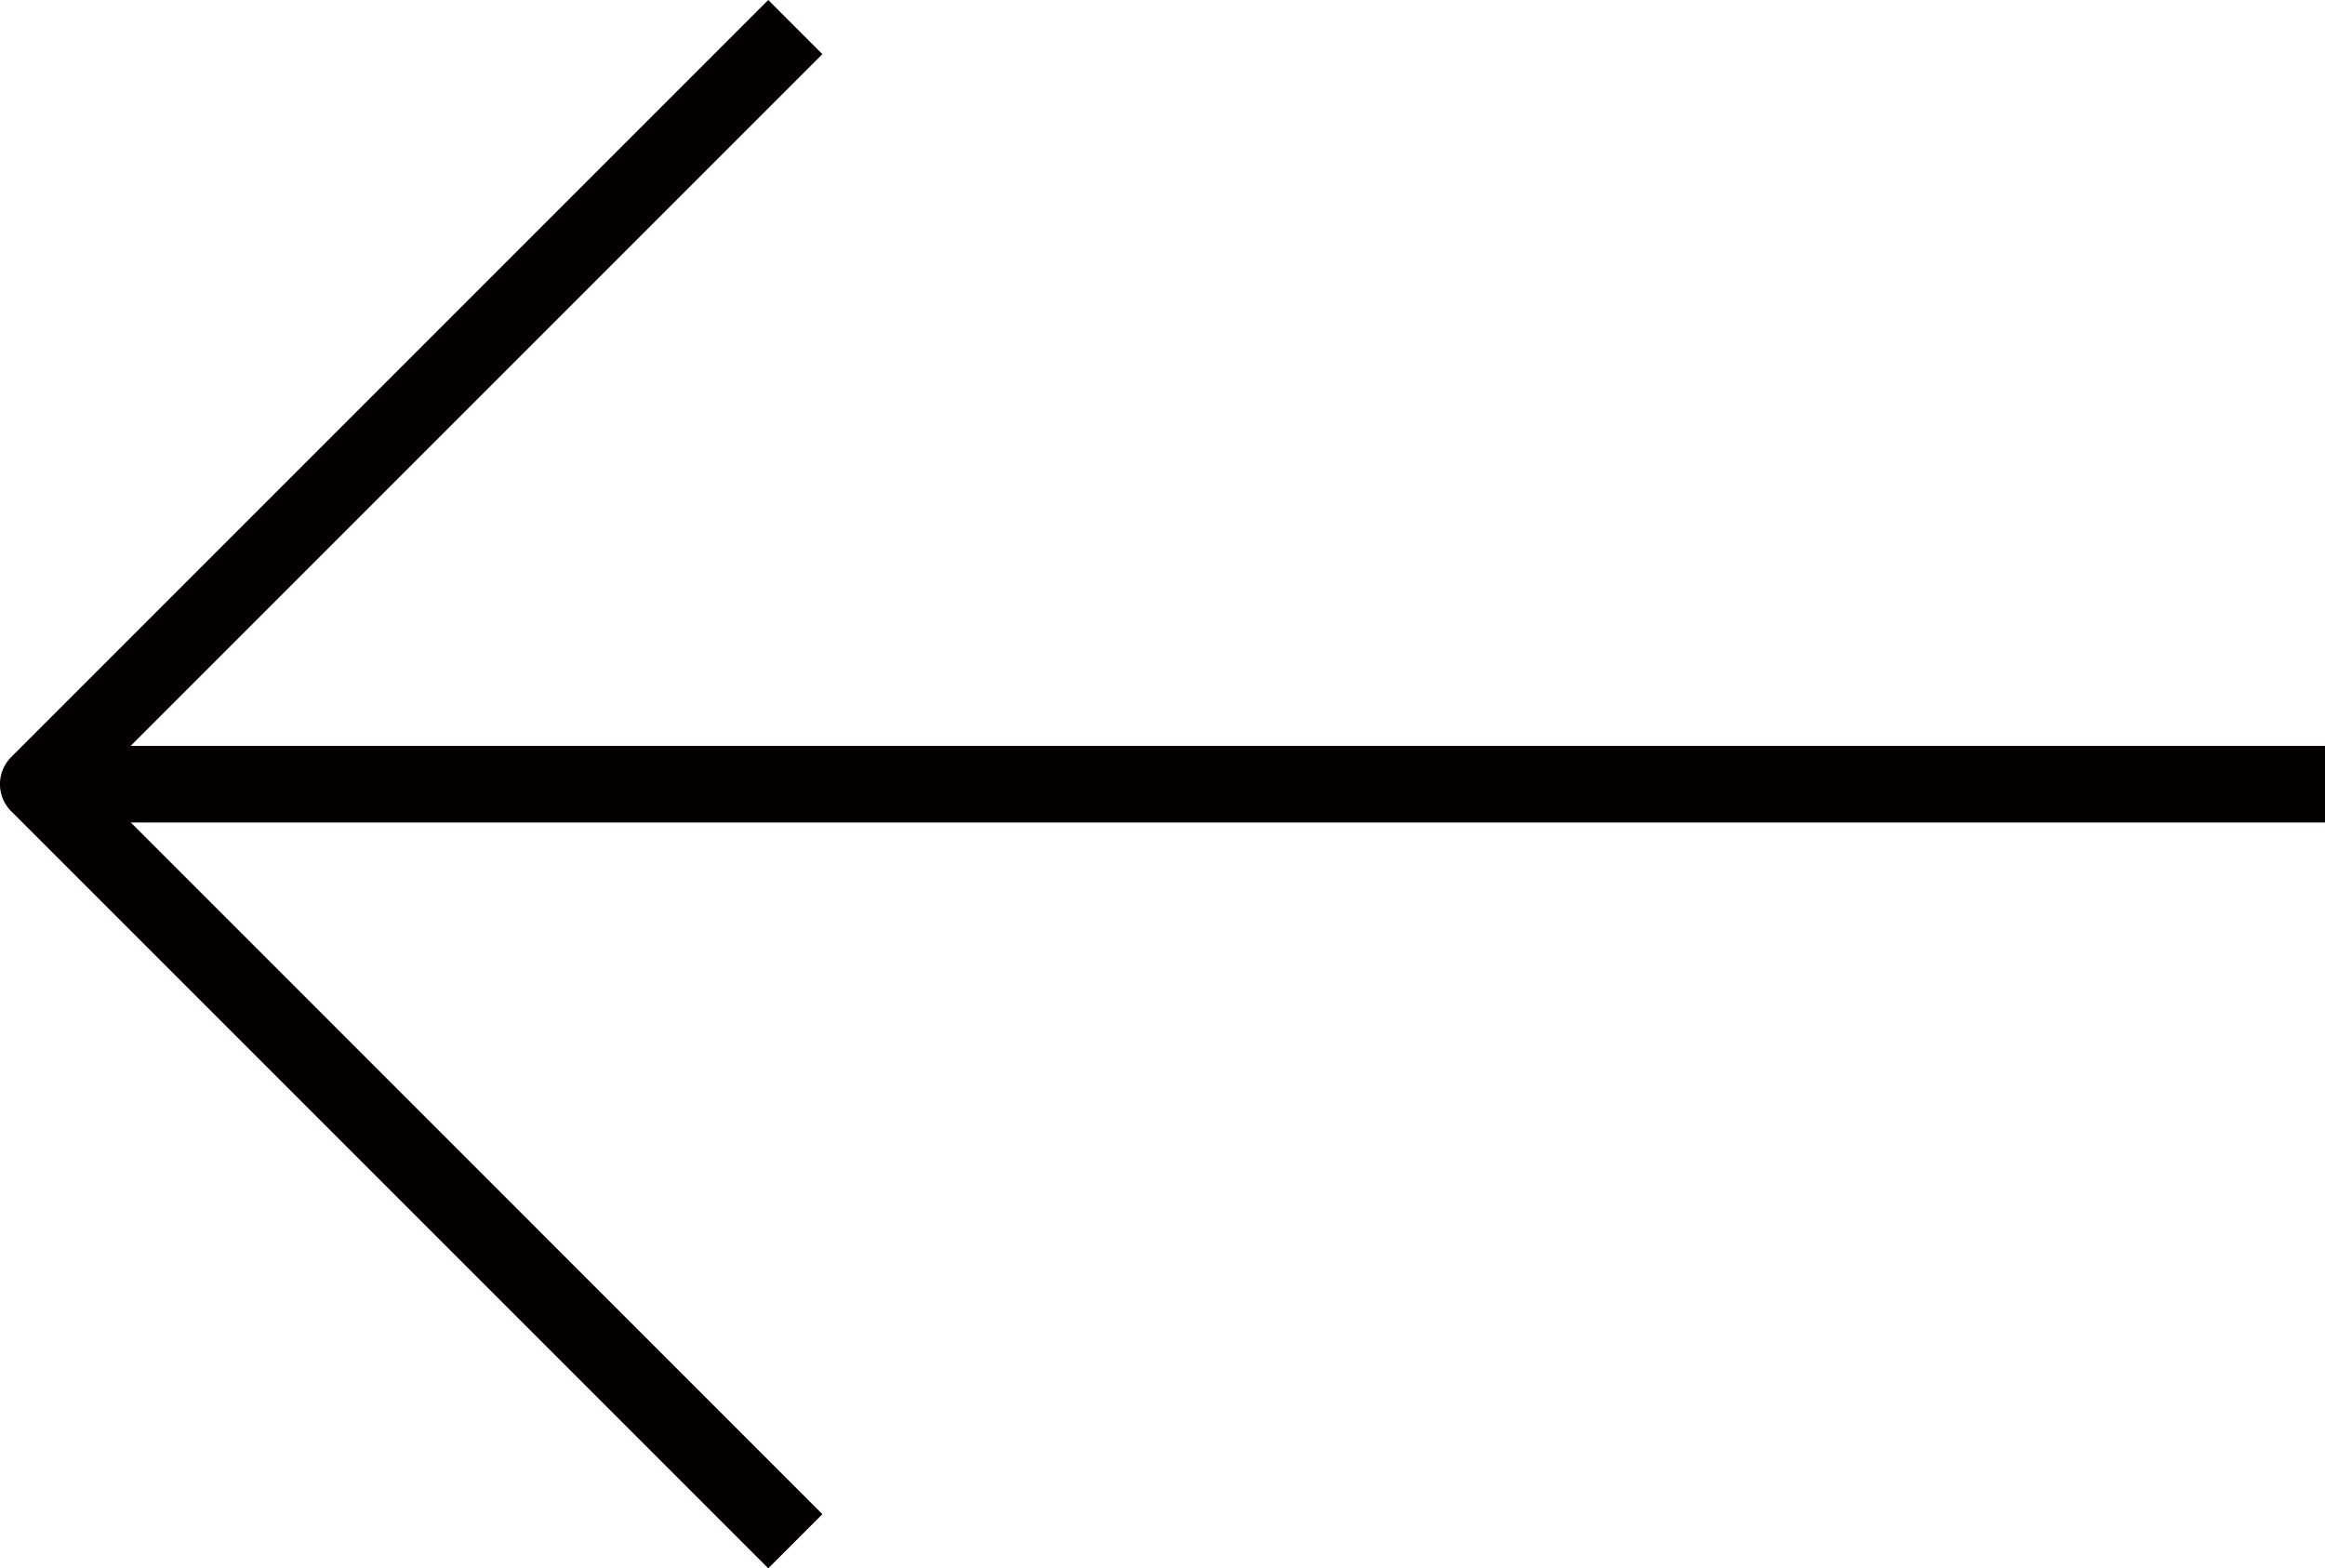 <svg xmlns="http://www.w3.org/2000/svg" width="30.363" height="20.481" viewBox="0 0 30.363 20.481">
  <g id="prev" transform="translate(30.363) rotate(90)">
    <path id="_4db4bc90-6319-4d43-af0d-75e901cf21cc" data-name="4db4bc90-6319-4d43-af0d-75e901cf21cc" d="M19.774,0,10.24,9.533.707,0,0,.707l9.887,9.887a.5.5,0,0,0,.707,0L20.481.707Z" transform="translate(0 19.623)" fill="#040000"/>
    <path id="線_25" data-name="線 25" d="M29.863,0H0V1H29.863Z" transform="translate(9.741 29.863) rotate(-90)" fill="#040000"/>
  </g>
</svg>
